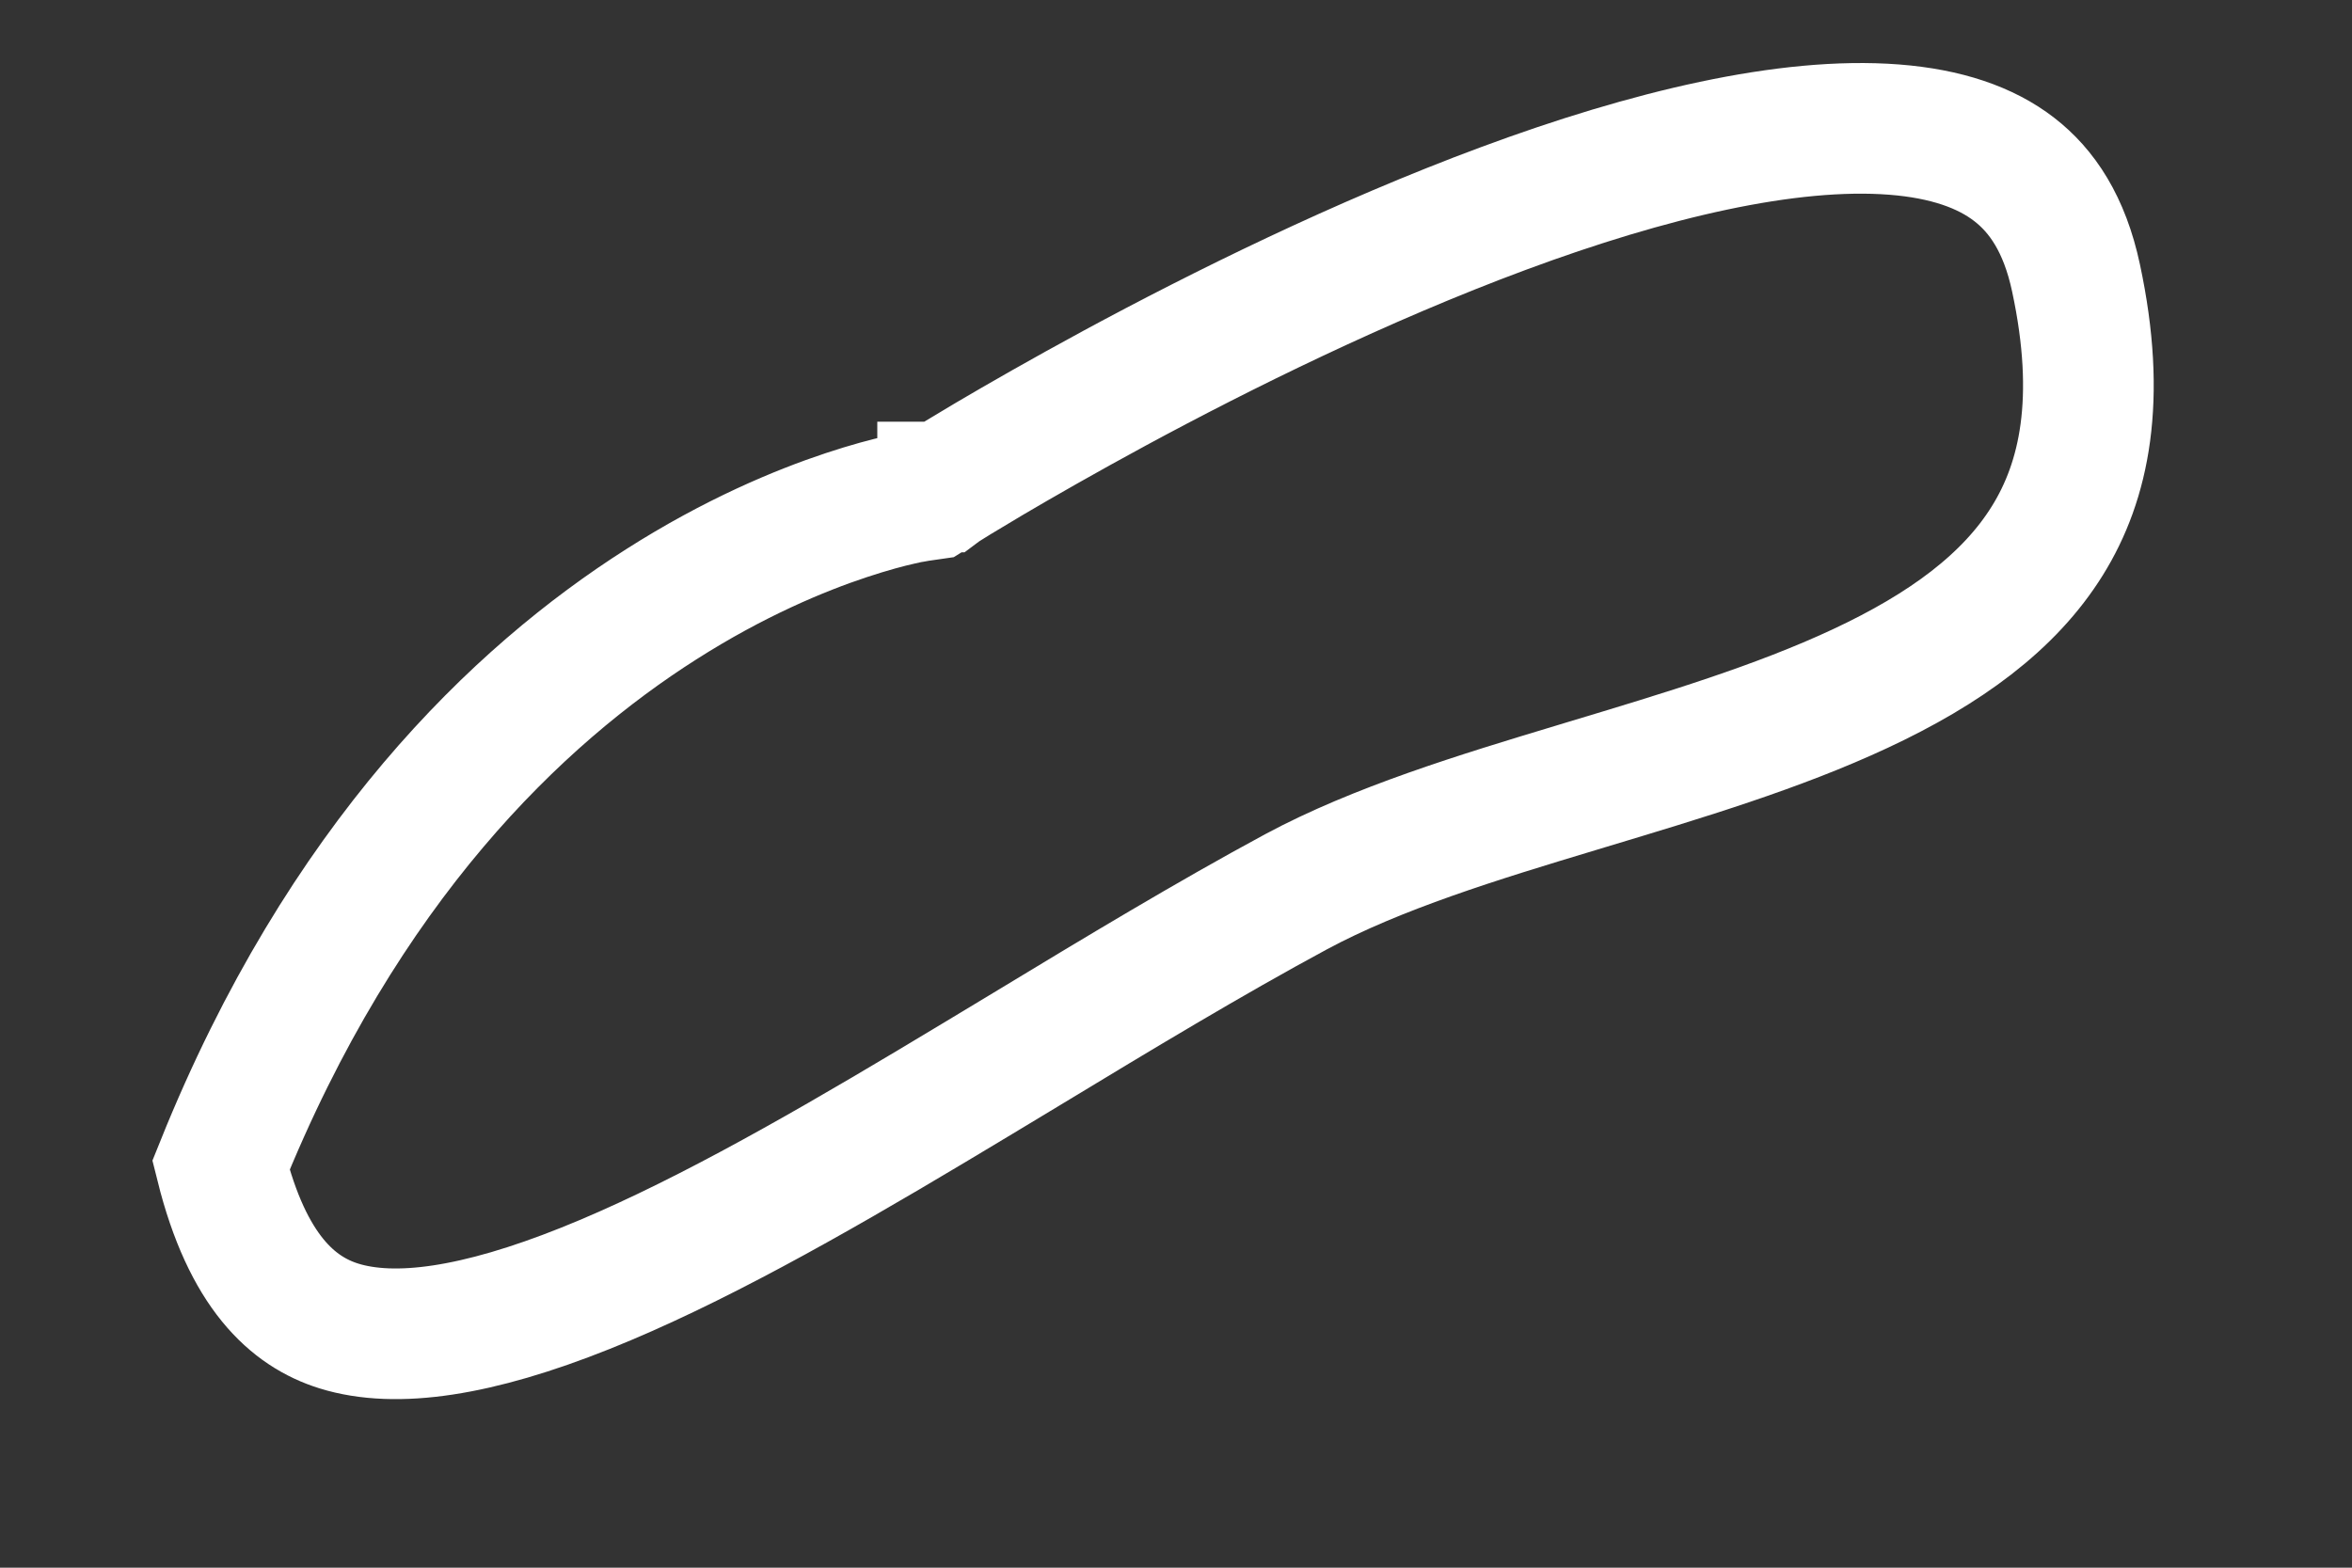 <?xml version="1.0" encoding="UTF-8"?> <svg xmlns="http://www.w3.org/2000/svg" width="18" height="12" viewBox="0 0 18 12" fill="none"><rect x="0" y="0" width="18" height="12" fill="#333333" stroke="none"/> <path d="M7.214 3.729L7.214 3.728L7.214 3.728L7.215 3.728L7.219 3.725L7.236 3.715C7.251 3.705 7.275 3.691 7.305 3.672C7.366 3.635 7.456 3.581 7.572 3.512C7.803 3.376 8.135 3.185 8.536 2.968C9.341 2.533 10.415 2 11.508 1.595C12.616 1.184 13.683 0.929 14.496 0.992C14.894 1.023 15.197 1.128 15.415 1.297C15.626 1.46 15.8 1.714 15.888 2.128C16.087 3.057 15.952 3.683 15.669 4.138C15.377 4.609 14.885 4.968 14.236 5.271C13.607 5.565 12.886 5.782 12.145 6.005C12.118 6.013 12.092 6.021 12.066 6.029C11.319 6.254 10.54 6.492 9.919 6.826C9.257 7.183 8.555 7.607 7.86 8.028C7.614 8.176 7.369 8.325 7.127 8.469C6.188 9.03 5.287 9.539 4.479 9.862C3.654 10.192 3.029 10.285 2.594 10.15C2.241 10.04 1.894 9.734 1.691 8.92C2.626 6.597 3.966 5.322 5.06 4.626C5.62 4.269 6.121 4.061 6.477 3.943C6.655 3.884 6.796 3.847 6.89 3.826C6.937 3.815 6.972 3.808 6.994 3.805L7.016 3.801L7.019 3.8L7.019 3.8L7.02 3.8L7.124 3.785L7.214 3.729Z" stroke="white"></path> </svg> 
